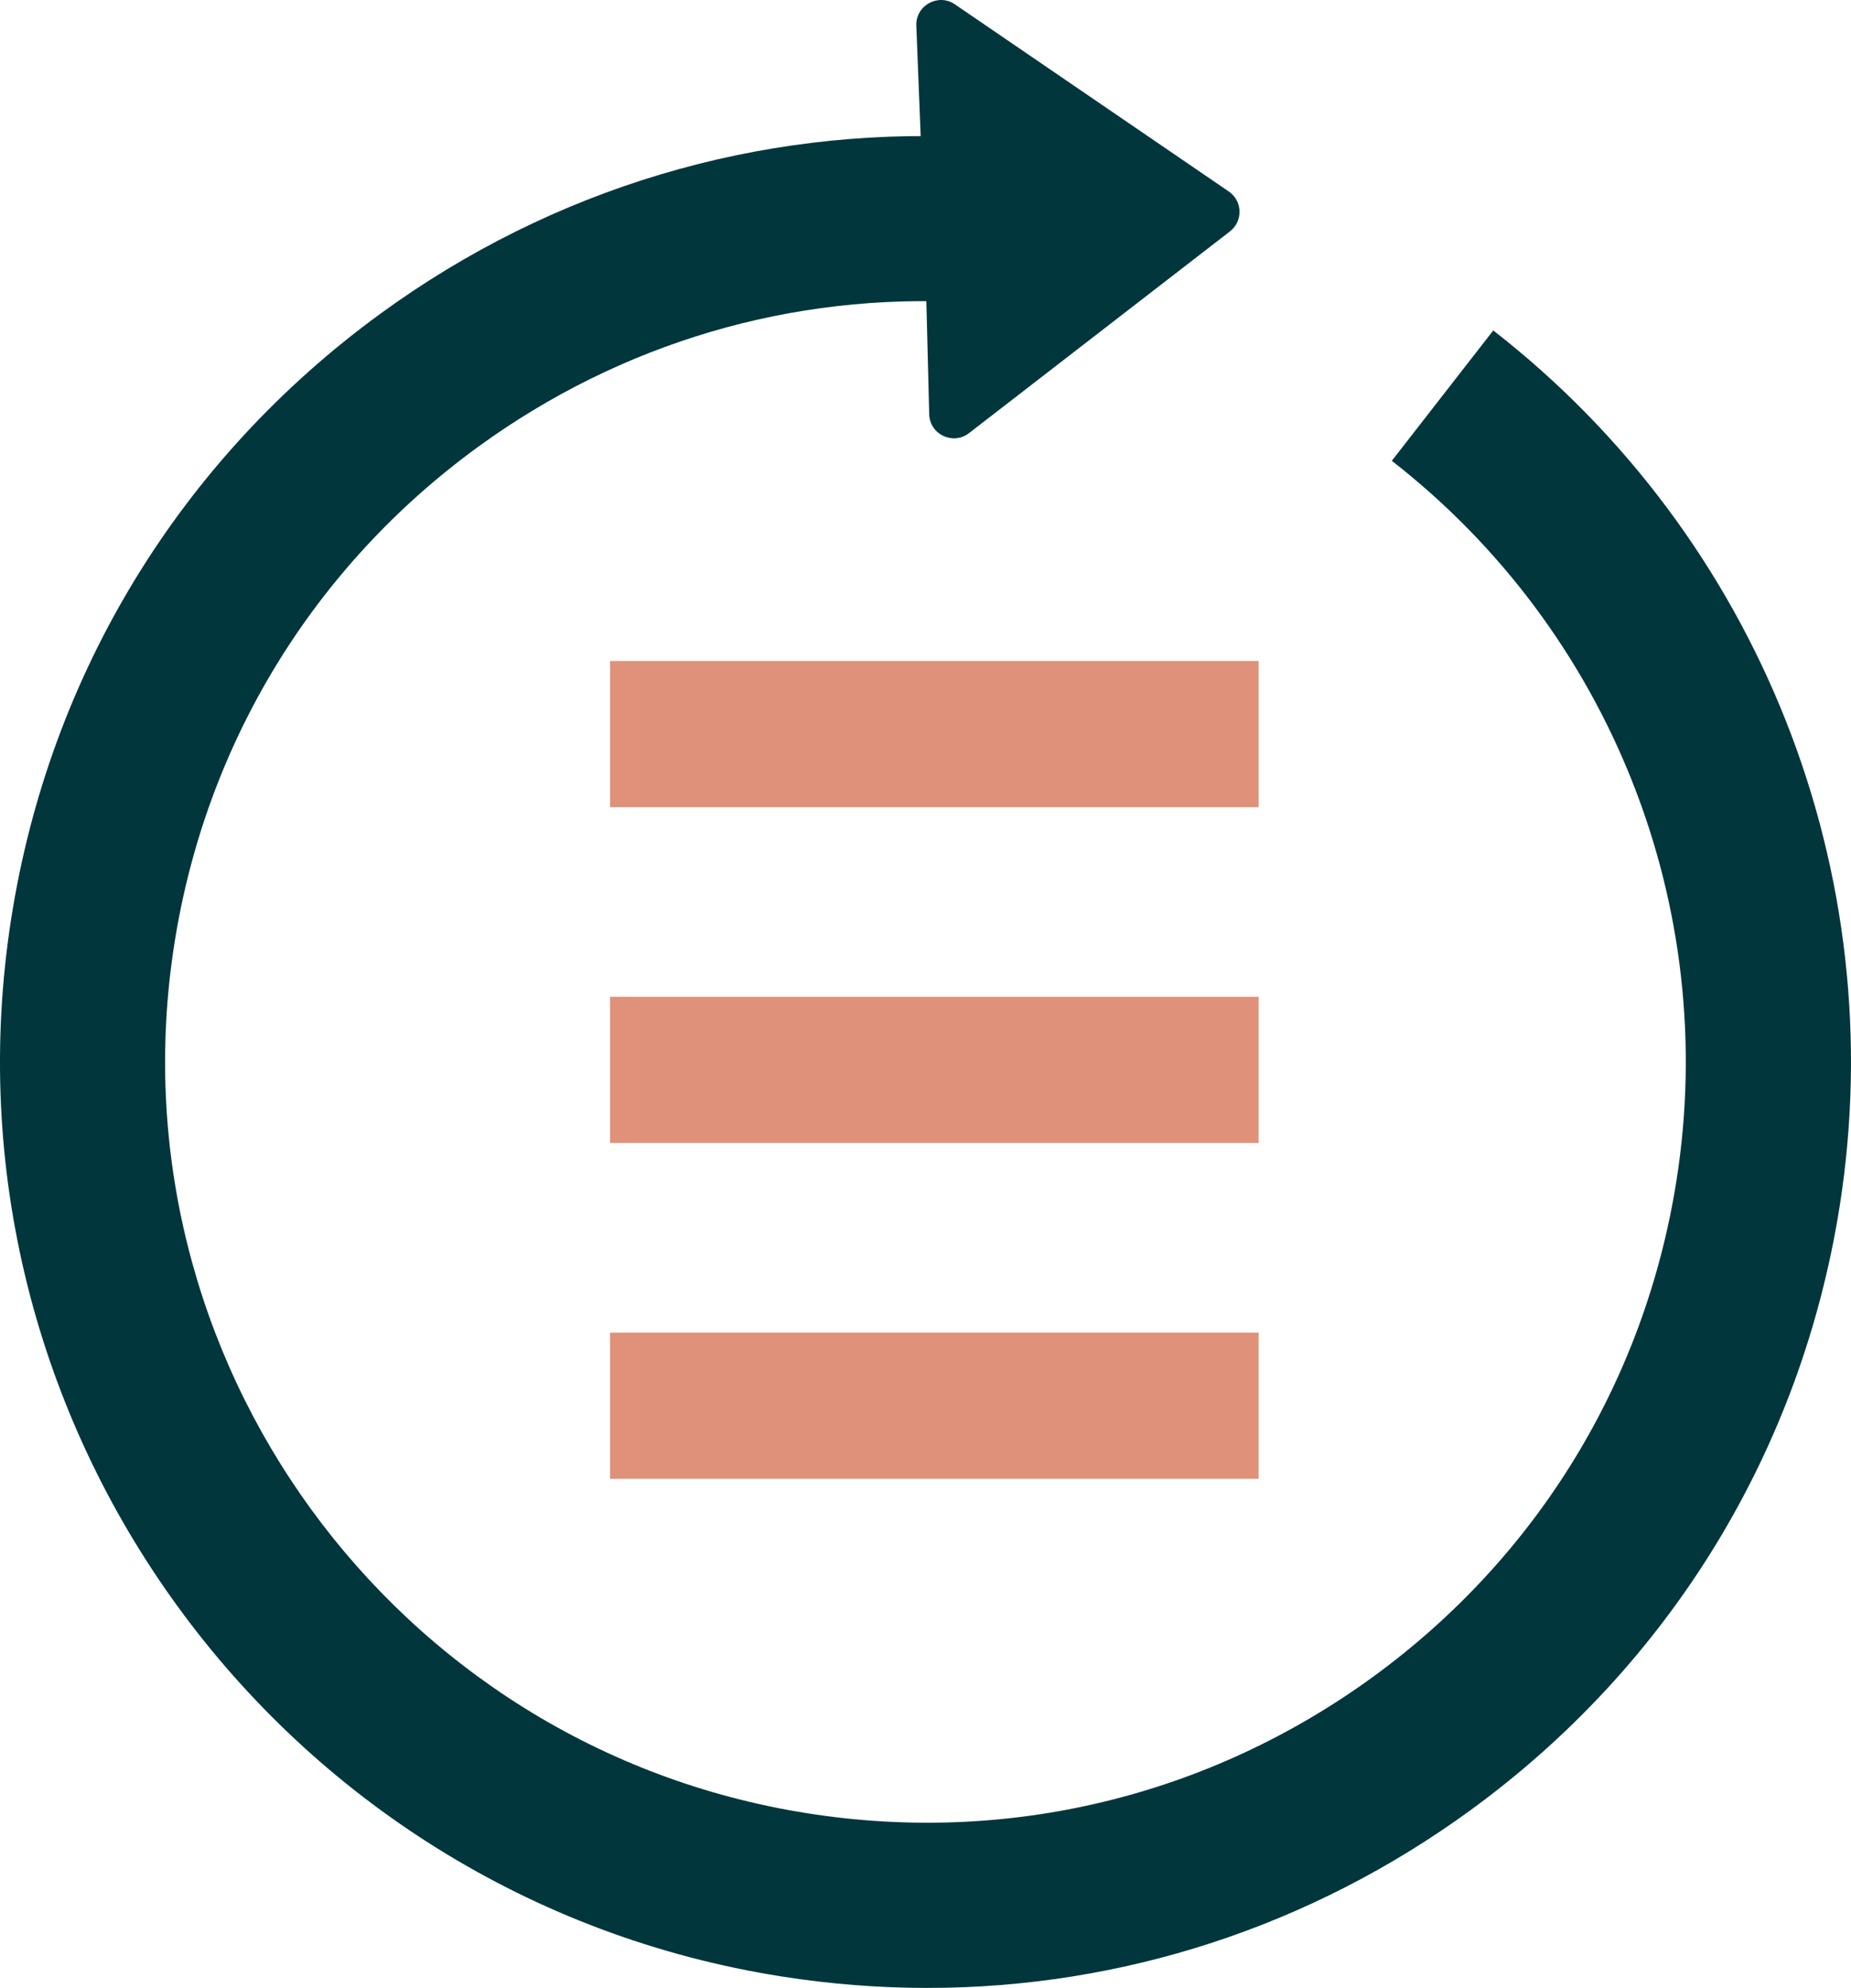 <?xml version="1.0" encoding="UTF-8"?>
<svg id="Layer_1" data-name="Layer 1" xmlns="http://www.w3.org/2000/svg" viewBox="0 0 560.08 601.28">
  <defs>
    <style>
      .cls-1 {
        fill: #02363d;
      }

      .cls-2 {
        fill: #df9279;
      }
    </style>
  </defs>
  <path class="cls-1" d="m451.84,99.94l-30.7,39.44c66.17,51.49,99.18,134.85,86.15,217.57-9.54,60.7-42.16,114.05-91.83,150.23-49.69,36.16-110.47,50.86-171.17,41.27-125.3-19.73-211.22-137.72-191.52-263.03,9.54-60.71,42.17-114.06,91.85-150.23,43.38-31.57,95.2-46.74,148.05-43.73l-13.14-30.88,1.63,64.7c.15,6.12,7.2,9.47,12.04,5.73l78.95-61.01c4.02-3.1,3.84-9.22-.35-12.09L288.95,1.32c-5.07-3.47-11.93.33-11.69,6.47l2.77,70.08,12.7-36.4c-63.39-3-125.48,15.44-177.52,53.34C54.75,138.82,15.04,203.76,3.42,277.66c-23.98,152.52,80.59,296.16,233.11,320.16,14.74,2.32,29.48,3.46,44.12,3.46,58.75,0,115.83-18.47,164.23-53.71,60.47-44.03,100.17-108.97,111.79-182.85,15.85-100.66-24.32-202.12-104.83-264.77h0Z"/>
  <rect class="cls-2" x="184.59" y="199.93" width="196.24" height="44.22"/>
  <rect class="cls-2" x="184.59" y="301.5" width="196.24" height="44.22"/>
  <rect class="cls-2" x="184.59" y="403.07" width="196.24" height="44.22"/>
</svg>